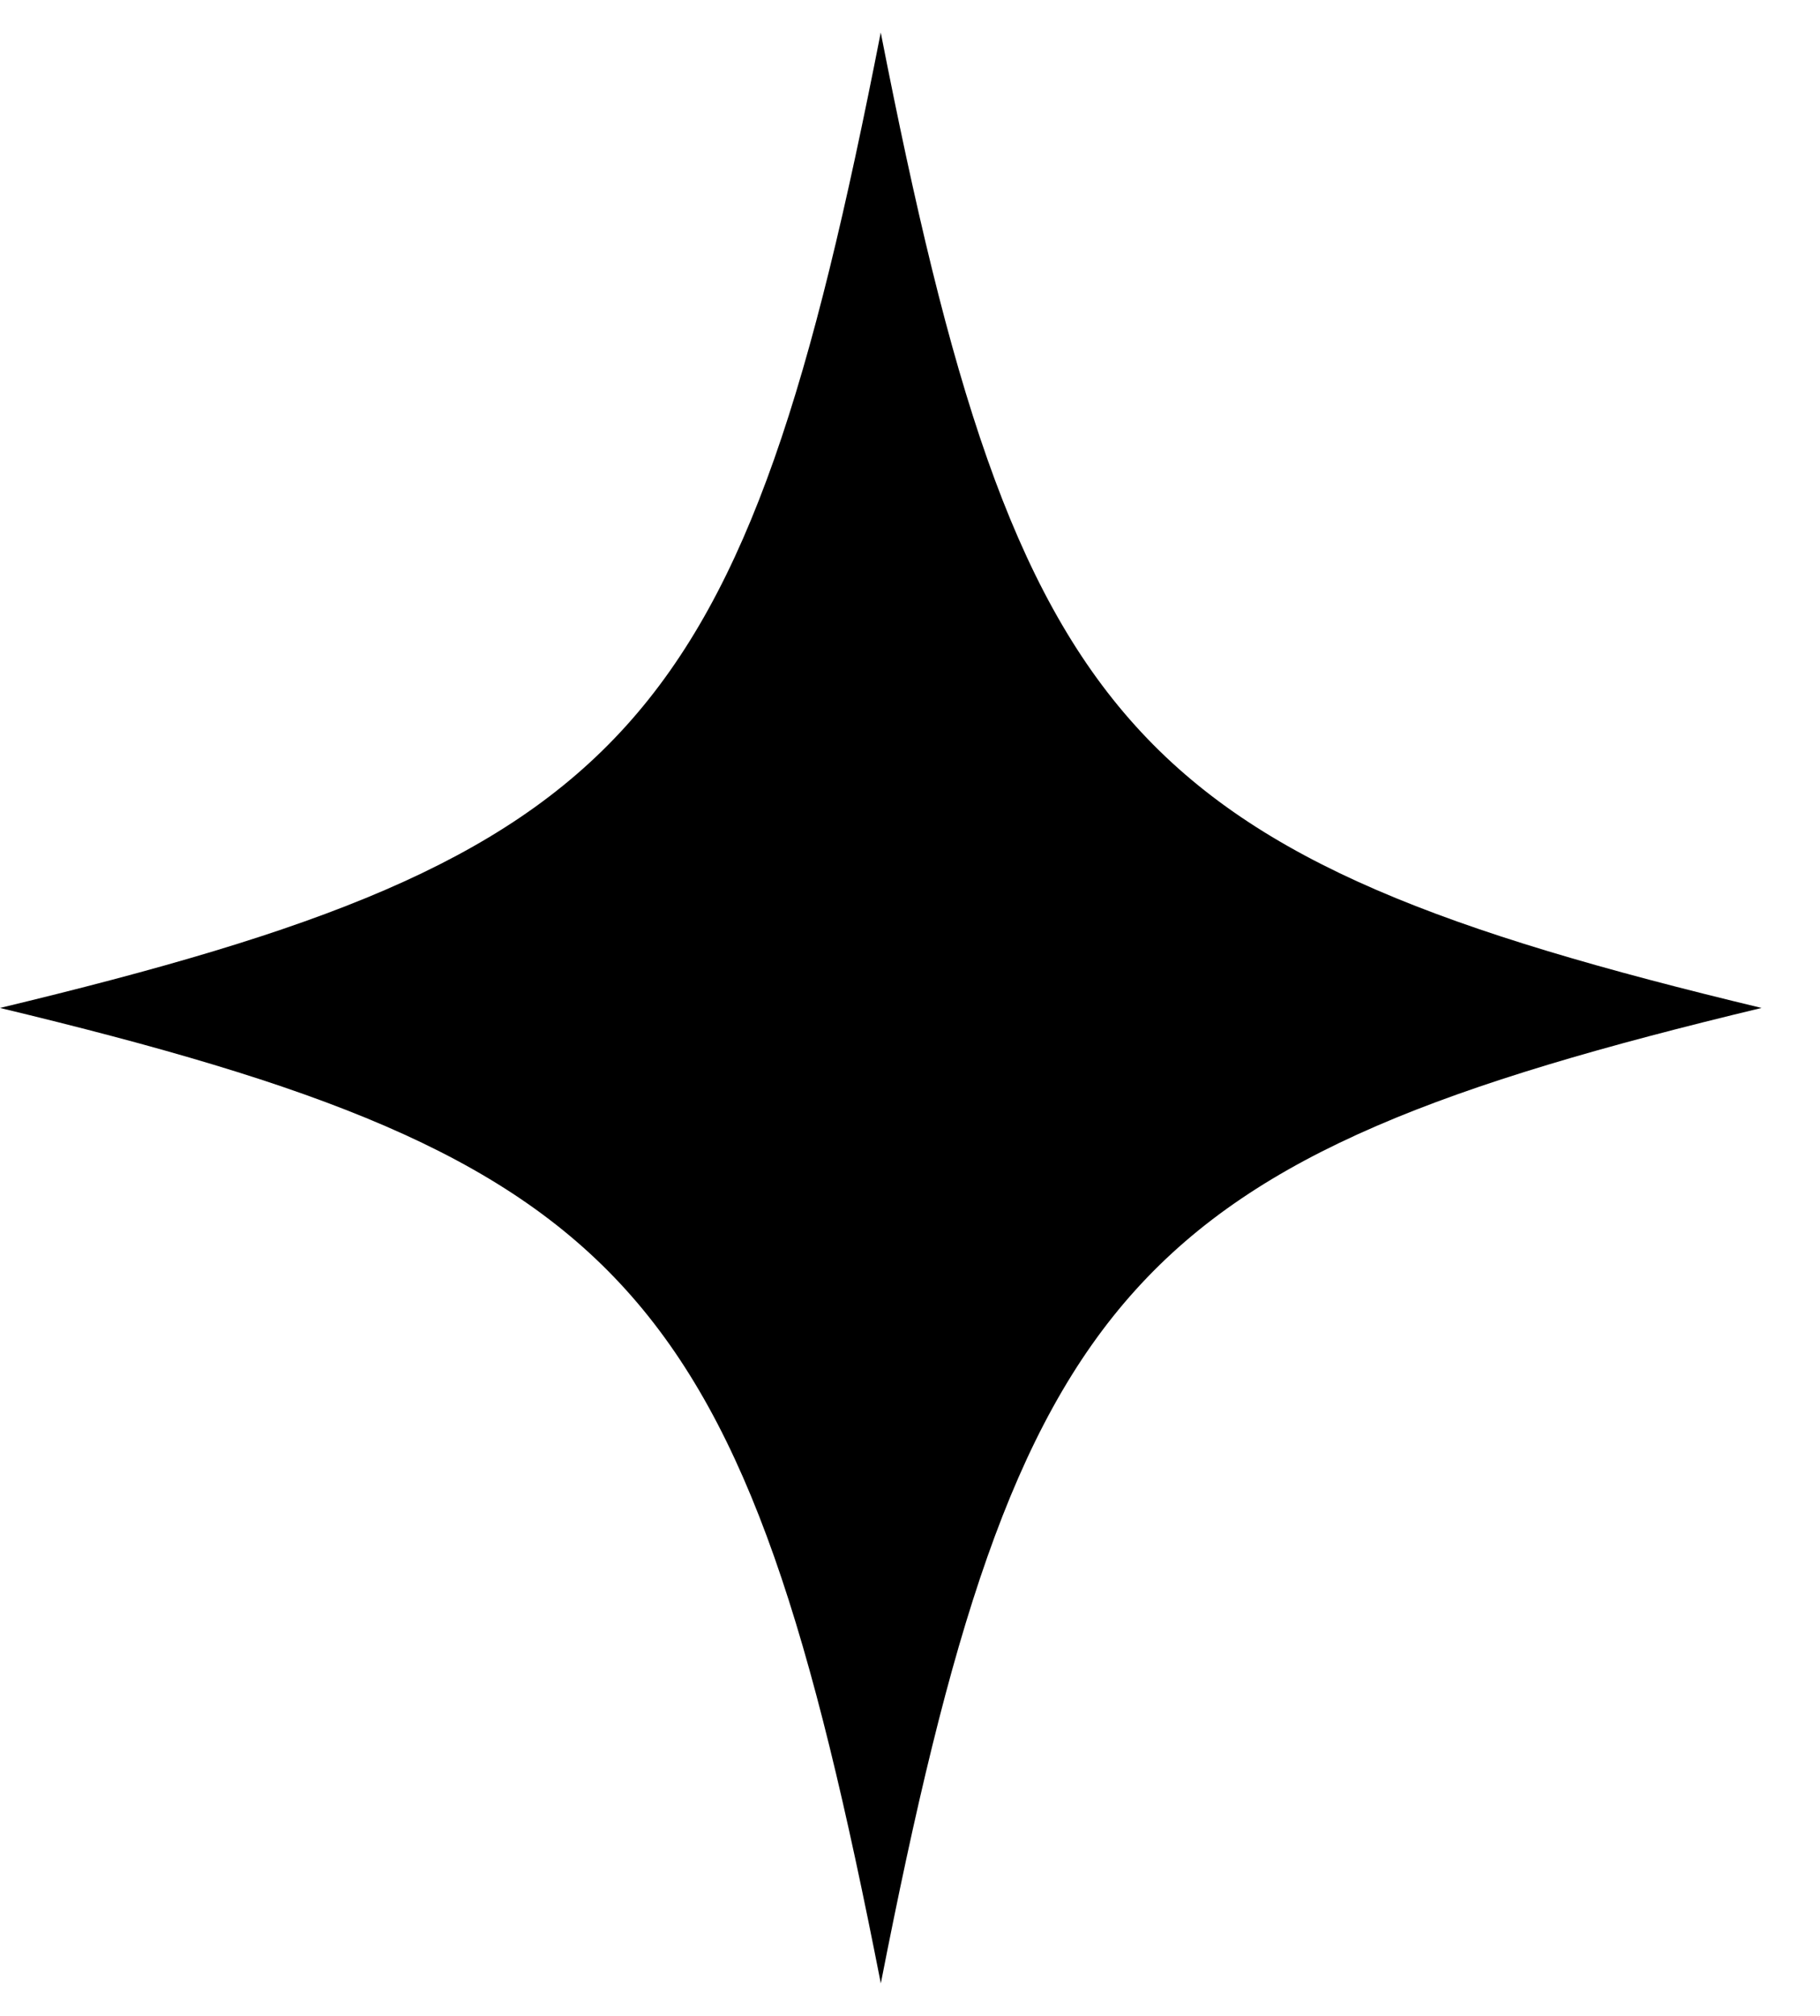 <svg xmlns="http://www.w3.org/2000/svg" width="28" height="31" fill="none" viewBox="0 0 28 31"><path fill="#000" d="M27.101 15.5c-9.728 2.337-11.44 4.23-13.55 15C11.44 19.73 9.729 17.837 0 15.5c9.729-2.336 11.44-4.23 13.55-15 2.111 10.77 3.823 12.664 13.551 15"/></svg>